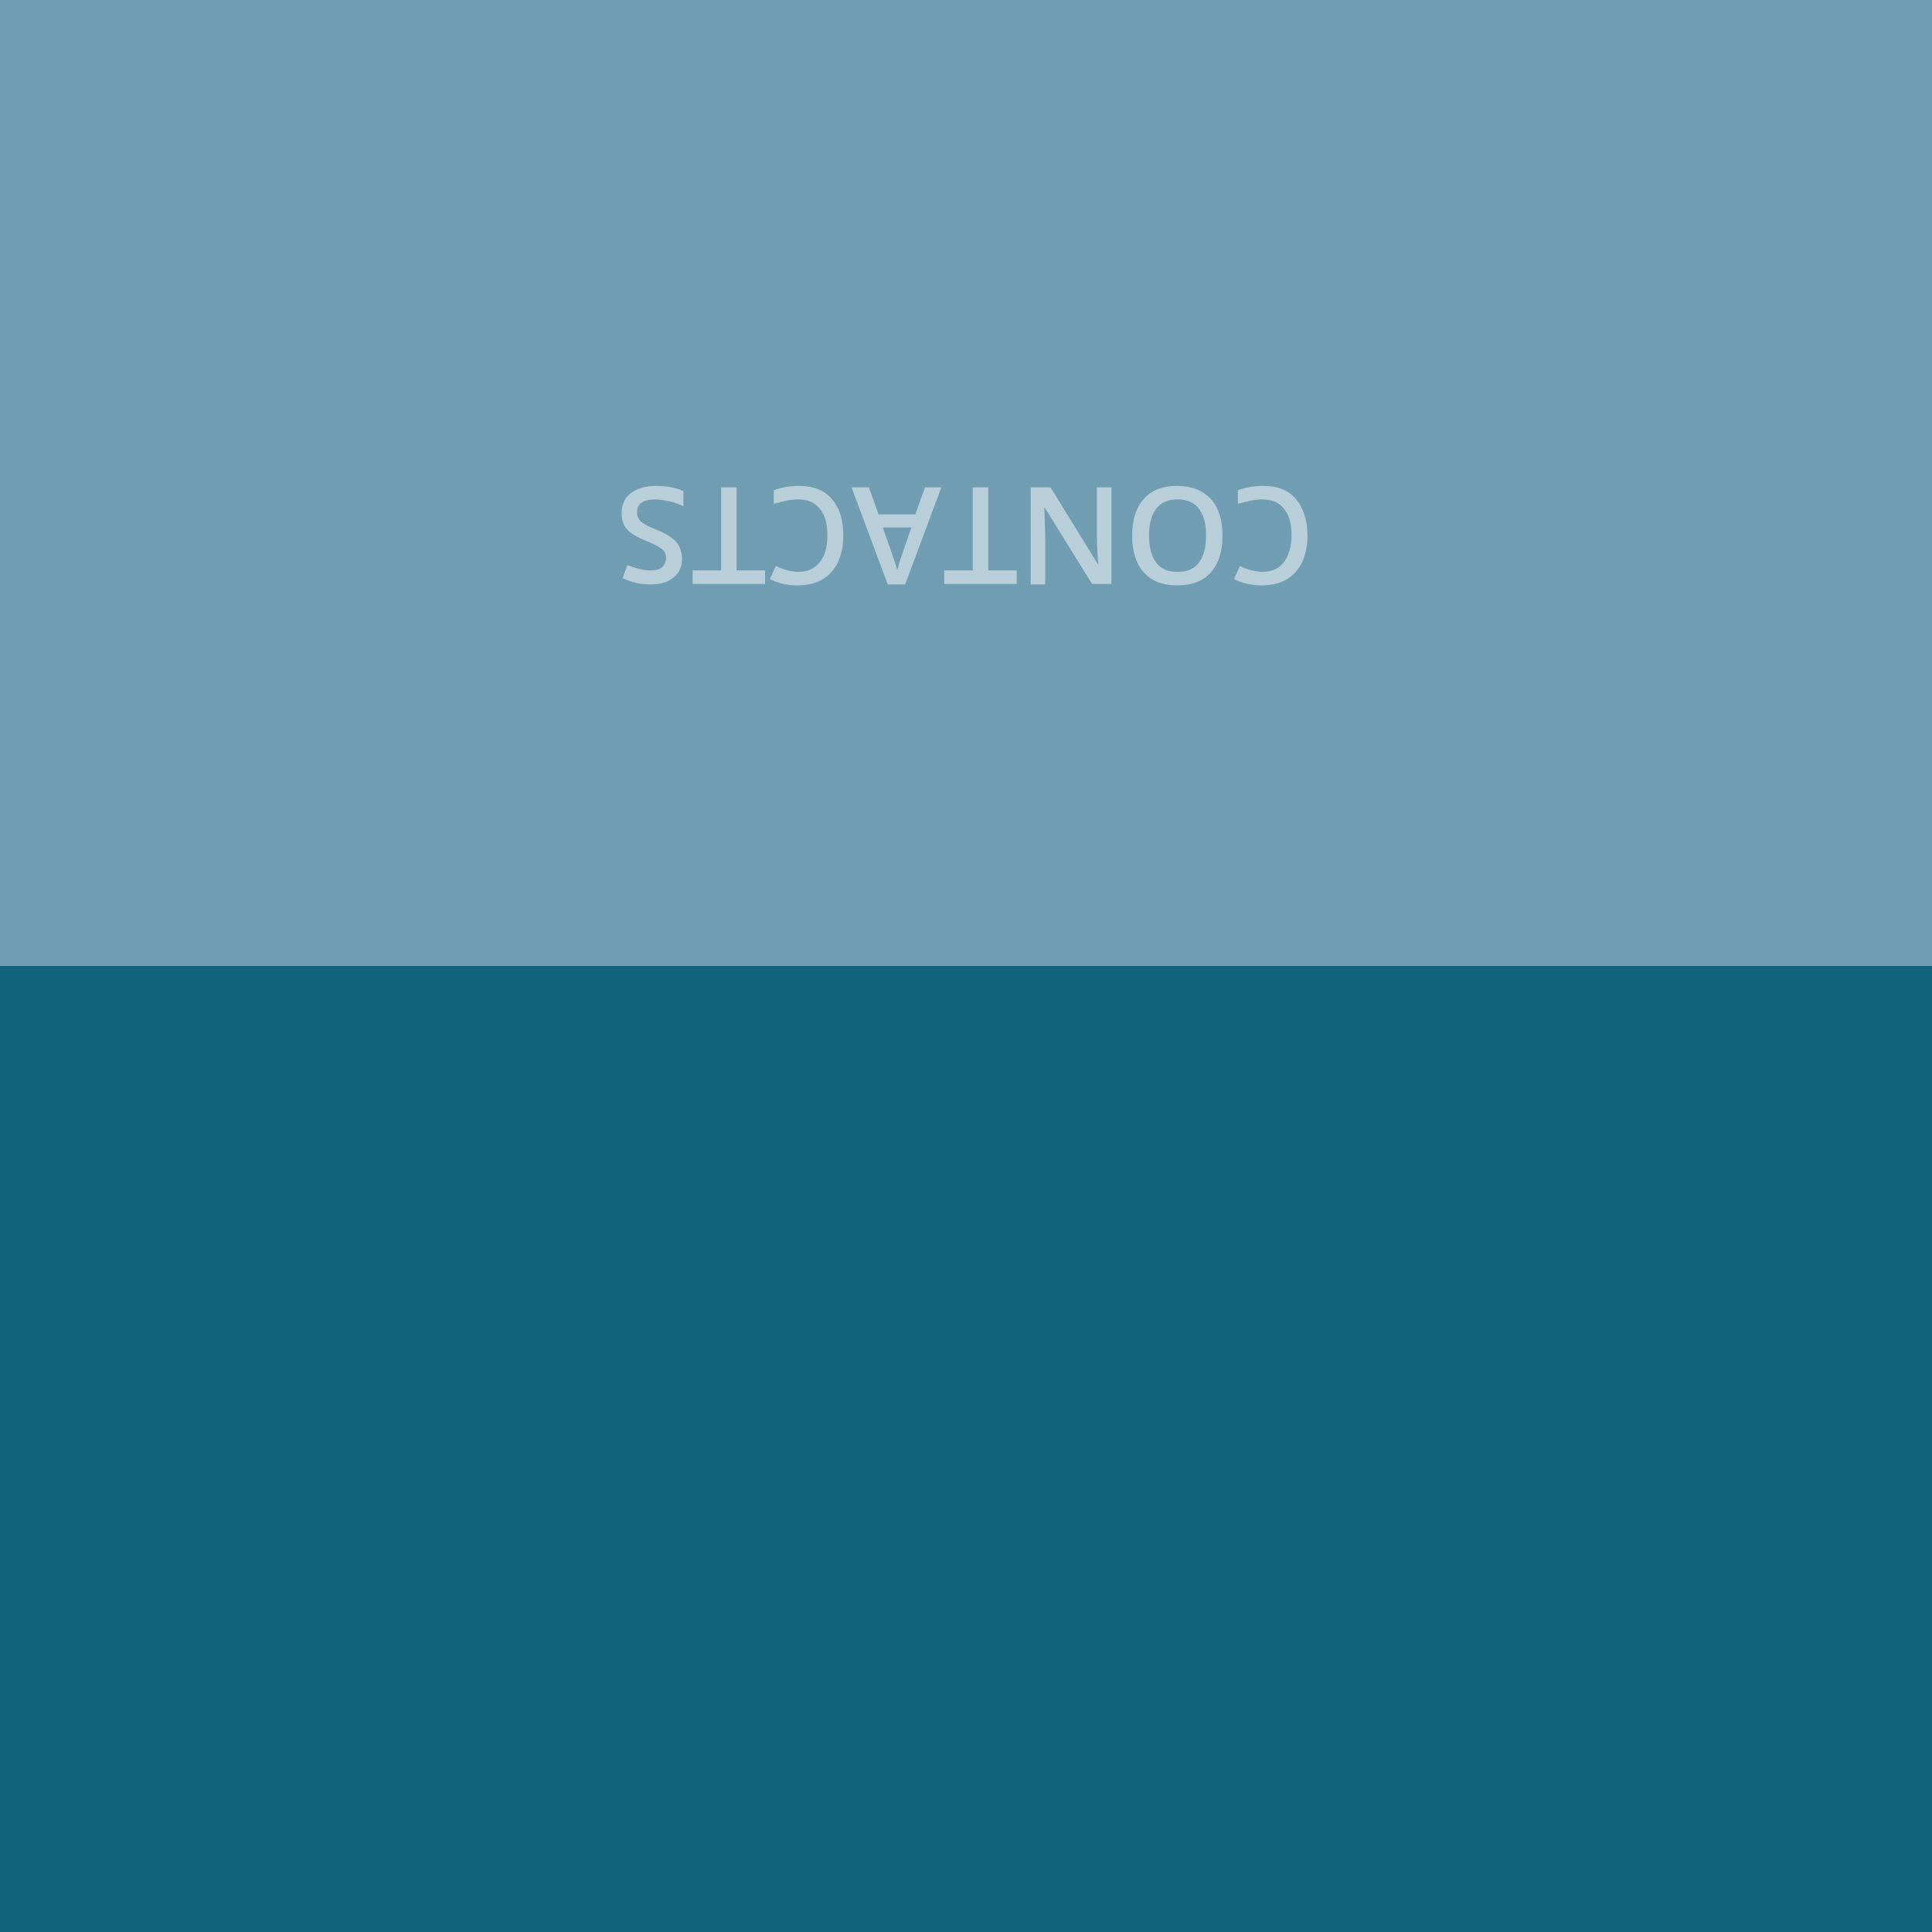 <?xml version="1.0" encoding="utf-8"?>
<!-- Generator: Adobe Illustrator 21.0.0, SVG Export Plug-In . SVG Version: 6.00 Build 0)  -->
<svg version="1.1" id="Calque_1" xmlns="http://www.w3.org/2000/svg" xmlns:xlink="http://www.w3.org/1999/xlink" x="0px" y="0px"
	 viewBox="0 0 400 400" style="enable-background:new 0 0 400 400;" xml:space="preserve">
<style type="text/css">
	.st0{fill:#709DB1;}
	.st1{fill:#11647C;}
	.st2{opacity:0.5;enable-background:new    ;}
	.st3{fill:#FFFFFF;}
</style>
<g id="Calque_1_1_">
	<g id="tileRect">
		<g id="c1l2">
			<polygon class="st0" points="400,400 0,400 0,0 400,0 			"/>
			<polygon class="st1" points="400,400 0,400 0,200 400,200 			"/>
		</g>
	</g>
</g>
<g id="CONTACTS">
	<g class="st2">
		<path class="st3" d="M261.4,118.4c1.9,0,3.4-0.7,4.4-2s1.6-3.2,1.6-5.5c0-2.5-0.5-4.3-1.6-5.6c-1-1.3-2.5-1.9-4.5-1.9
			c-0.8,0-1.7,0.1-2.5,0.3s-1.6,0.4-2.5,0.6v-2.8c1.6-0.6,3.3-0.9,5.3-0.9c2.9,0,5.2,0.9,6.7,2.7s2.4,4.3,2.4,7.6
			c0,2.1-0.4,3.9-1.1,5.5c-0.8,1.6-1.9,2.8-3.3,3.6s-3.1,1.2-5.1,1.2c-2,0-3.9-0.4-5.7-1.3l1.2-2.7c0.7,0.3,1.4,0.6,2.1,0.8
			S260.6,118.4,261.4,118.4z"/>
		<path class="st3" d="M234.4,110.9c0-3.3,0.8-5.8,2.4-7.6s3.9-2.7,6.9-2.7c3,0,5.3,0.9,7,2.7c1.6,1.8,2.4,4.3,2.4,7.6
			s-0.8,5.8-2.4,7.6s-3.9,2.7-7,2.7c-3,0-5.3-0.9-6.9-2.7S234.4,114.2,234.4,110.9z M249.7,110.9c0-2.5-0.5-4.3-1.5-5.6
			s-2.5-1.9-4.4-1.9c-1.9,0-3.4,0.6-4.4,1.9c-1,1.3-1.5,3.1-1.5,5.6c0,2.5,0.5,4.3,1.5,5.6c1,1.3,2.4,1.9,4.4,1.9
			c2,0,3.4-0.6,4.4-1.9S249.7,113.4,249.7,110.9z"/>
		<path class="st3" d="M213.5,100.9h4l9.8,15.9h0.1l-0.1-0.9c-0.1-1.7-0.2-3.2-0.2-4.6v-10.4h3v20h-4l-9.8-15.8h-0.1
			c0,0.2,0.1,1,0.1,2.3s0.1,2.3,0.1,3.1v10.5h-3V100.9z"/>
		<path class="st3" d="M201.3,100.9h3.3v17.2h5.9v2.8h-15v-2.8h5.9V100.9z"/>
		<path class="st3" d="M179.9,100.9l2,5.6h7.6l2-5.6h3.4l-7.5,20.1h-3.6l-7.5-20.1H179.9z M182.8,109.3l1.9,5.4
			c0.1,0.4,0.3,0.9,0.6,1.7c0.2,0.8,0.4,1.4,0.5,1.7c0.2-1.1,0.6-2.3,1.1-3.7l1.8-5.2H182.8z"/>
		<path class="st3" d="M165.3,118.4c1.9,0,3.4-0.7,4.4-2c1.1-1.3,1.6-3.2,1.6-5.5c0-2.5-0.5-4.3-1.6-5.6c-1-1.3-2.5-1.9-4.5-1.9
			c-0.8,0-1.7,0.1-2.5,0.3s-1.6,0.4-2.5,0.6v-2.8c1.6-0.6,3.3-0.9,5.3-0.9c2.9,0,5.2,0.9,6.7,2.7c1.6,1.8,2.4,4.3,2.4,7.6
			c0,2.1-0.4,3.9-1.1,5.5c-0.8,1.6-1.9,2.8-3.3,3.6c-1.4,0.8-3.1,1.2-5.1,1.2c-2,0-3.9-0.4-5.7-1.3l1.2-2.7c0.7,0.3,1.4,0.6,2.1,0.8
			S164.5,118.4,165.3,118.4z"/>
		<path class="st3" d="M149.2,100.9h3.3v17.2h5.9v2.8h-15v-2.8h5.9V100.9z"/>
		<path class="st3" d="M128.7,106.3c0-1.8,0.6-3.2,1.9-4.2s3.1-1.5,5.3-1.5c2.3,0,4.1,0.4,5.6,1.1v3.1c-0.9-0.4-1.9-0.8-2.9-1
			s-2-0.4-2.9-0.4c-1.3,0-2.2,0.2-2.9,0.7s-0.9,1.2-0.9,2c0,0.7,0.3,1.4,0.8,1.9c0.6,0.5,1.7,1.1,3.5,1.8c1.8,0.7,3.1,1.6,3.9,2.5
			c0.7,0.9,1.1,2.1,1.1,3.4c0,1.7-0.6,3-1.8,3.9c-1.2,1-2.8,1.4-4.8,1.4c-1.9,0-3.8-0.4-5.7-1.3l1-2.7c1.8,0.7,3.4,1.1,4.8,1.1
			c1.1,0,1.9-0.2,2.4-0.7s0.8-1.1,0.8-1.8c0-0.5-0.1-1-0.3-1.3s-0.6-0.7-1.1-1c-0.5-0.3-1.4-0.8-2.7-1.3c-1.5-0.6-2.5-1.2-3.2-1.7
			s-1.2-1.1-1.5-1.8C128.9,108,128.7,107.2,128.7,106.3z"/>
	</g>
</g>
</svg>
